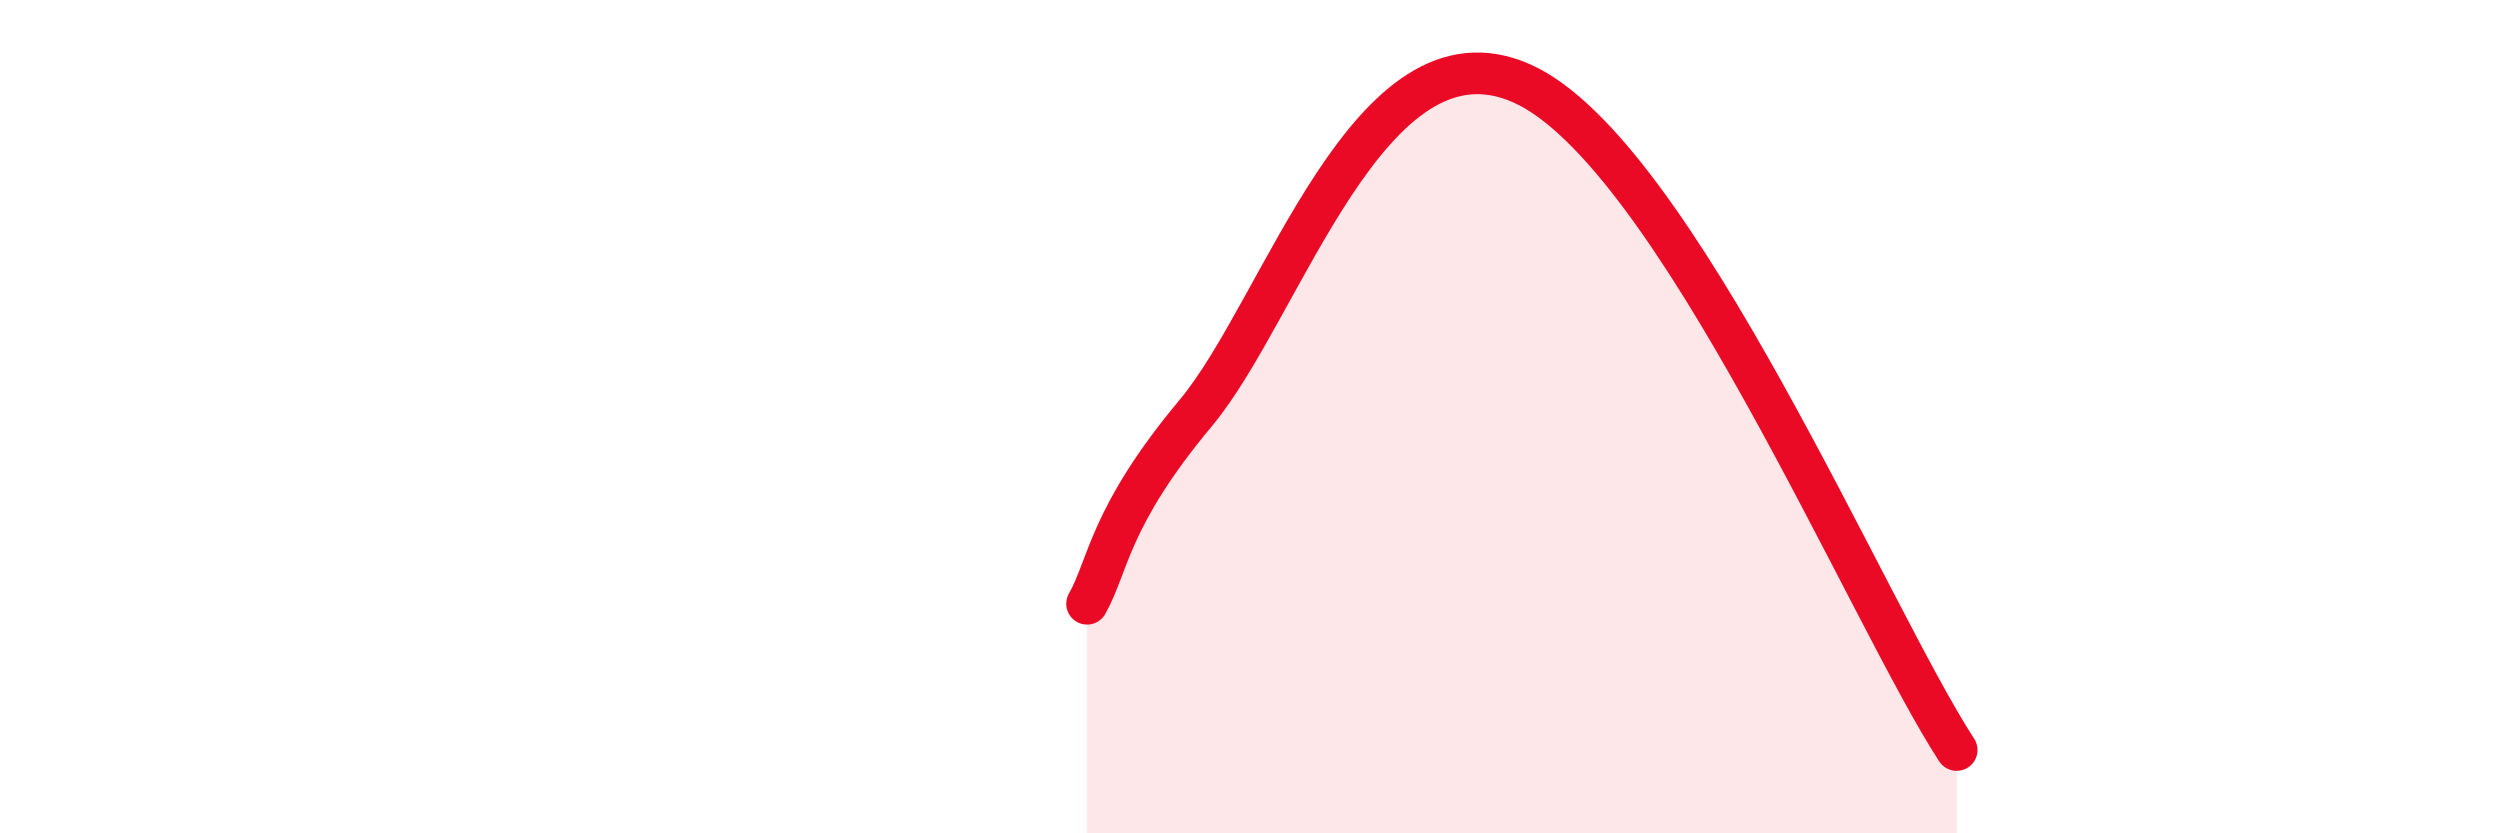 
    <svg width="60" height="20" viewBox="0 0 60 20" xmlns="http://www.w3.org/2000/svg">
      <path
        d="M 26.09,14.49 C 26.61,13.57 26.61,12.41 28.7,9.91 C 30.79,7.41 32.87,0.38 36.52,2 C 40.17,3.62 44.87,14.8 46.96,18L46.96 20L26.09 20Z"
        fill="#EB0A25"
        opacity="0.1"
        stroke-linecap="round"
        stroke-linejoin="round"
      />
      <path
        d="M 26.09,14.49 C 26.61,13.57 26.61,12.41 28.7,9.91 C 30.79,7.41 32.87,0.38 36.52,2 C 40.17,3.62 44.87,14.8 46.96,18"
        stroke="#EB0A25"
        stroke-width="1"
        fill="none"
        stroke-linecap="round"
        stroke-linejoin="round"
      />
    </svg>
  